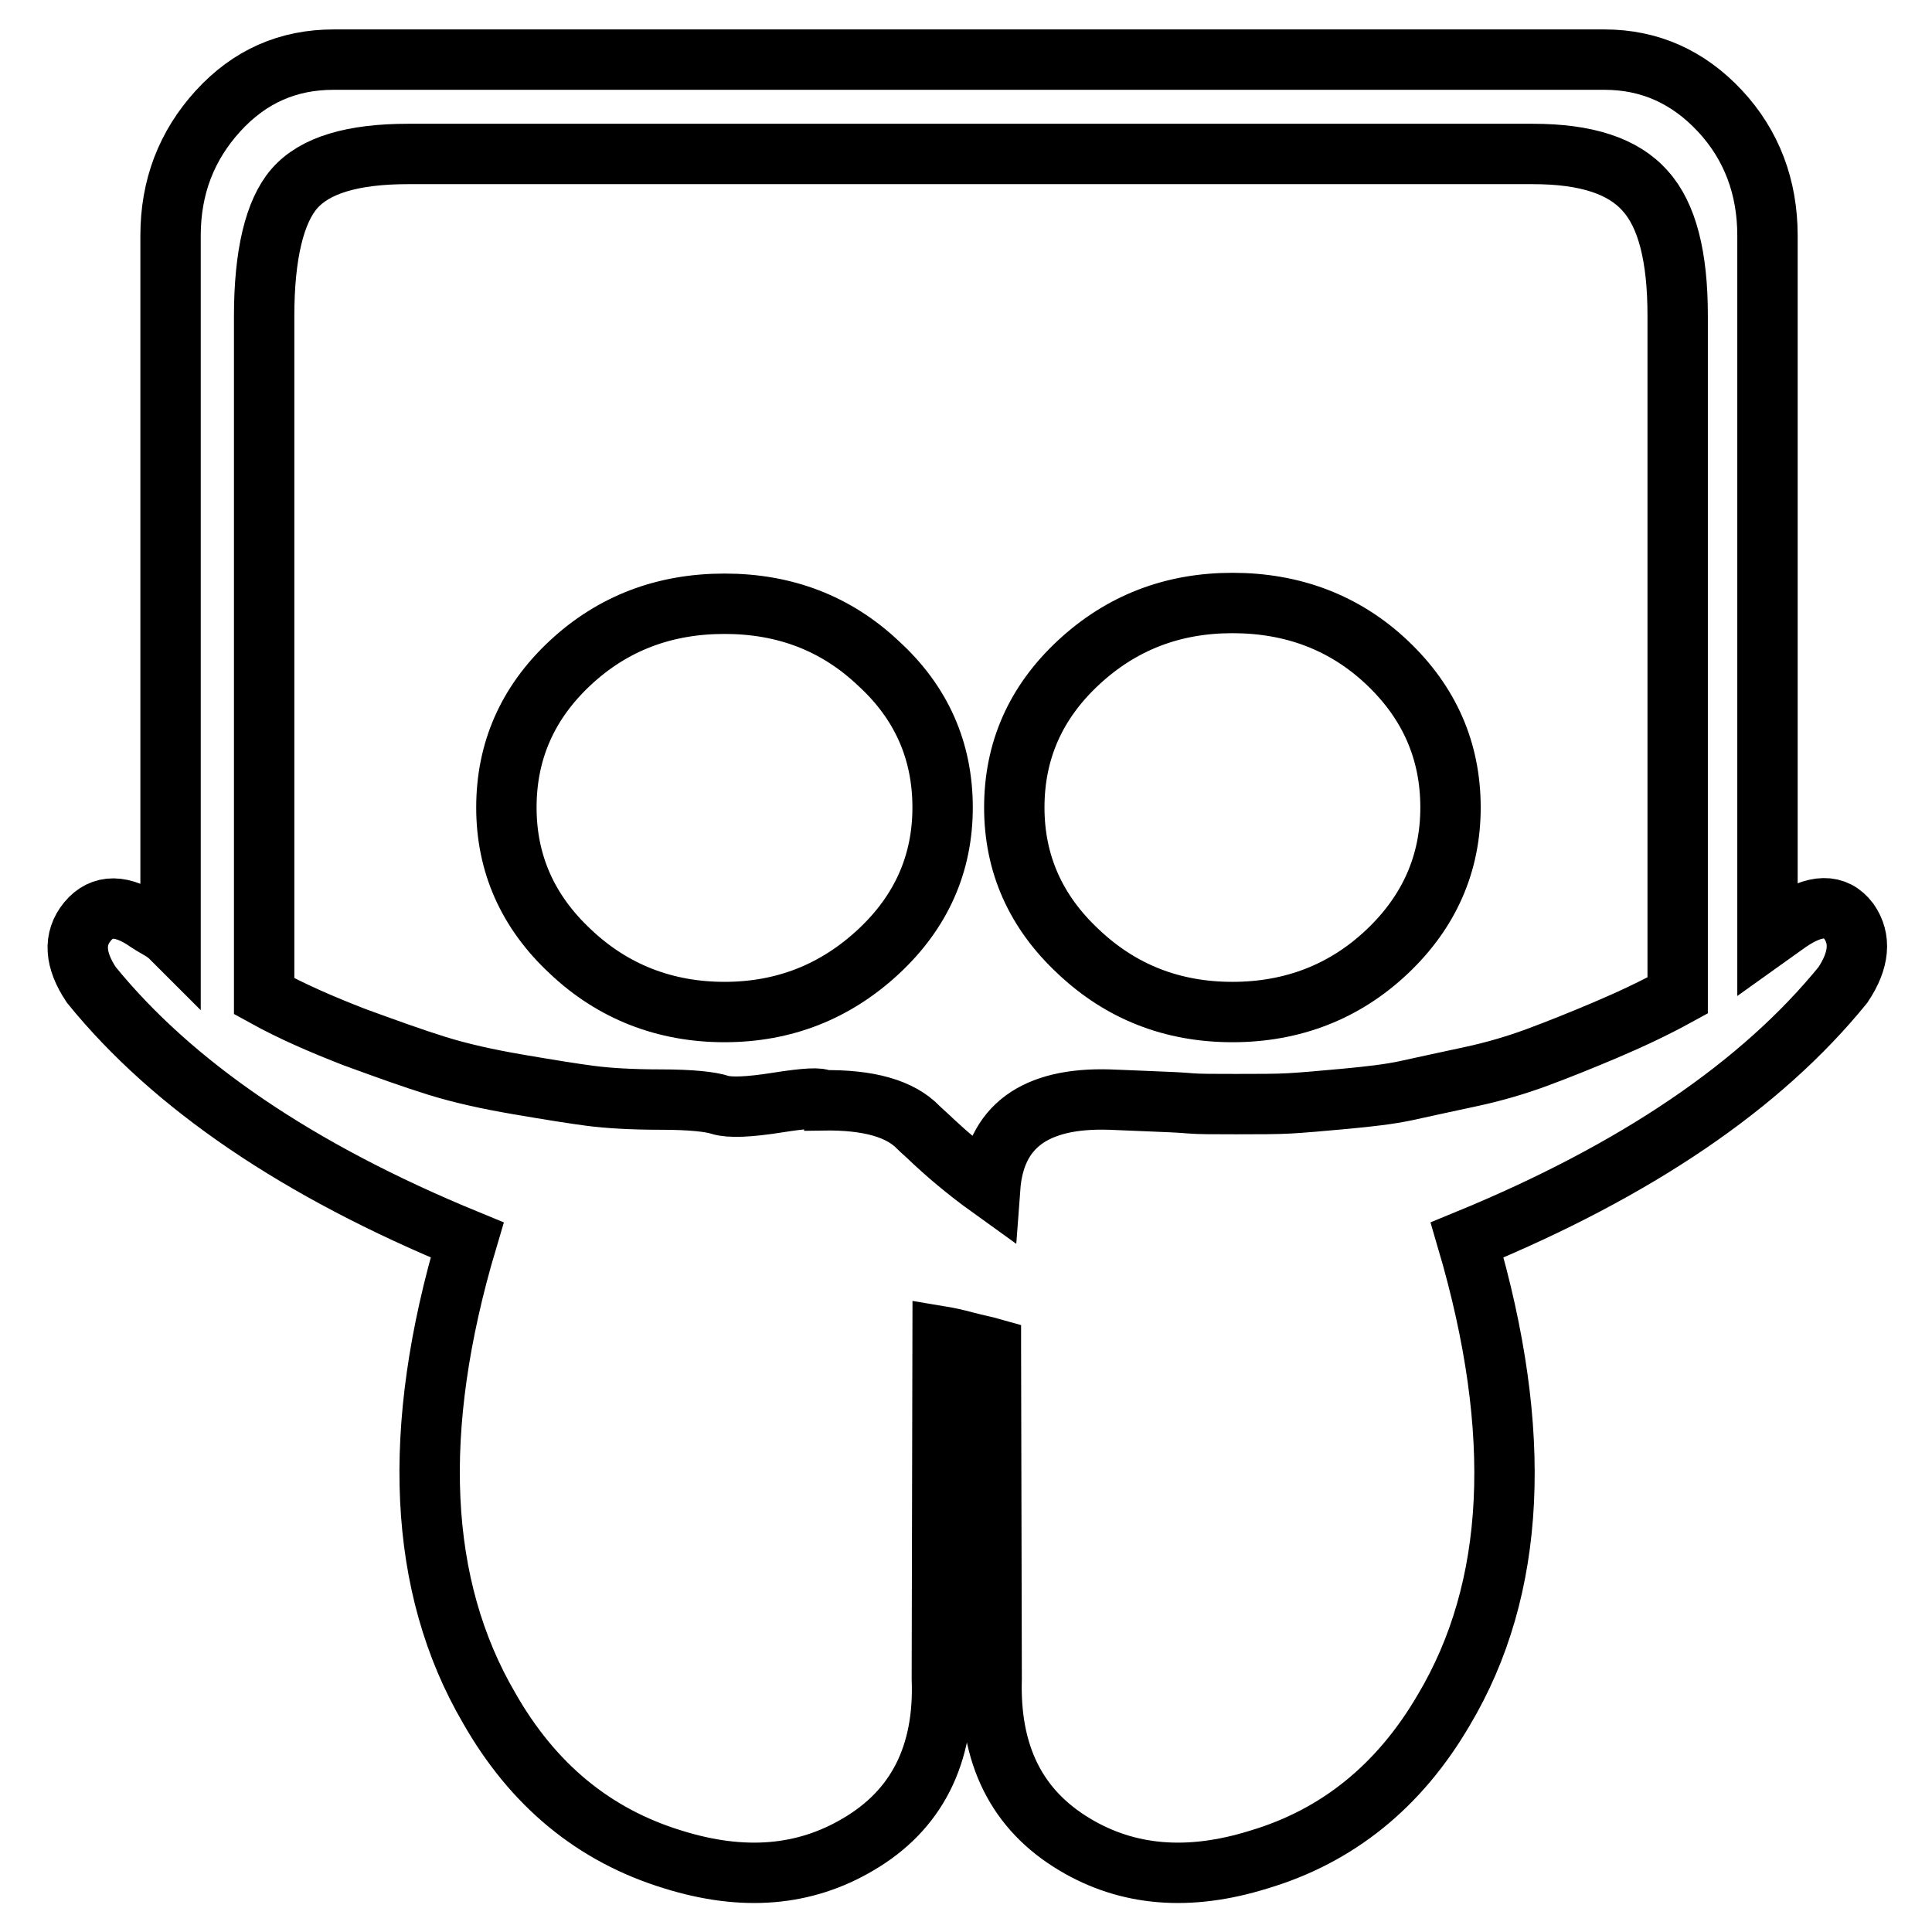 <?xml version="1.0" encoding="utf-8"?>
<!-- Svg Vector Icons : http://www.onlinewebfonts.com/icon -->
<!DOCTYPE svg PUBLIC "-//W3C//DTD SVG 1.1//EN" "http://www.w3.org/Graphics/SVG/1.1/DTD/svg11.dtd">
<svg version="1.1" xmlns="http://www.w3.org/2000/svg" xmlns:xlink="http://www.w3.org/1999/xlink" x="0px" y="0px" viewBox="0 0 256 256" enable-background="new 0 0 256 256" xml:space="preserve">
<g> <path stroke-width="8" fill-opacity="0" stroke="#000000"  d="M124.9,107c0,7.4-2.8,13.8-8.5,19.1c-5.7,5.3-12.5,8-20.4,8s-14.8-2.7-20.4-8c-5.7-5.3-8.5-11.7-8.5-19.1 c0-7.5,2.8-13.9,8.5-19.2C81.2,82.6,88,80,96,80s14.8,2.6,20.4,7.9C122.1,93.1,124.9,99.5,124.9,107z M192.2,107 c0,7.4-2.8,13.8-8.4,19.1c-5.6,5.3-12.5,8-20.5,8c-8,0-14.8-2.7-20.4-8c-5.7-5.3-8.5-11.7-8.5-19.1c0-7.5,2.8-13.9,8.5-19.2 c5.7-5.3,12.5-7.9,20.4-7.9c8,0,14.9,2.6,20.5,7.9C189.4,93.1,192.2,99.5,192.2,107z M222.3,131.2V41.8c0-7.8-1.4-13.3-4.3-16.5 c-2.9-3.3-7.8-4.9-14.9-4.9h-149c-7.4,0-12.4,1.5-15.1,4.6c-2.6,3-4,8.7-4,16.9V132c3.8,2.1,7.8,3.8,11.9,5.4 c4.1,1.5,7.7,2.8,10.9,3.8s6.8,1.8,10.9,2.5c4.1,0.7,7.2,1.2,9.5,1.5c2.3,0.3,5.4,0.5,9.4,0.5c4,0,6.6,0.3,7.8,0.7 c1.3,0.4,3.8,0.3,7.6-0.3c3.8-0.6,5.8-0.7,6-0.3c6.1-0.1,10.3,1.1,12.7,3.6c0.5,0.5,1,0.9,1.3,1.2c2.3,2.2,5,4.5,8.2,6.8 c0.6-8.1,5.9-12,15.8-11.7c0.4,0,2.1,0.1,4.9,0.2c2.8,0.1,4.7,0.2,5.8,0.3s3.1,0.1,6.1,0.1c3,0,5.4,0,7.1-0.1s4.1-0.3,7.3-0.6 c3.2-0.3,5.9-0.6,8.2-1.1c2.3-0.5,5-1.1,8.3-1.8s6.3-1.6,9-2.6c2.7-1,5.7-2.2,9-3.6c3.3-1.4,6.5-2.9,9.6-4.6V131.2z M244.2,130.5 c-10.8,13.3-27.4,24.6-49.8,33.8c7.5,25.5,6.5,46.2-3.1,62.3c-5.9,10.1-14.1,16.7-24.5,19.8c-9.3,2.9-17.4,2.2-24.4-2 c-7.7-4.6-11.3-11.9-11-22l-0.1-43.7v-0.1c-0.7-0.2-1.8-0.4-3.3-0.8s-2.5-0.6-3.1-0.7l-0.1,45.3c0.4,10.2-3.4,17.5-11.1,22 c-7.1,4.2-15.2,4.9-24.5,2c-10.5-3.2-18.6-9.9-24.4-20.1c-9.4-16.1-10.4-36.8-2.9-62c-22.4-9.2-39-20.5-49.8-33.8 c-2.2-3.3-2.4-6.1-0.5-8.4c1.9-2.3,4.6-2.3,8,0.1c0.3,0.2,0.8,0.5,1.5,0.9c0.7,0.4,1.2,0.8,1.5,1.1v-93c0-6.4,2.1-11.9,6.3-16.5 s9.3-6.8,15.3-6.8h168.4c6,0,11.1,2.3,15.3,6.8s6.3,10.1,6.3,16.5v93l2.8-2c3.5-2.4,6.2-2.5,8-0.1 C246.6,124.4,246.4,127.2,244.2,130.5L244.2,130.5z"/></g>
</svg>